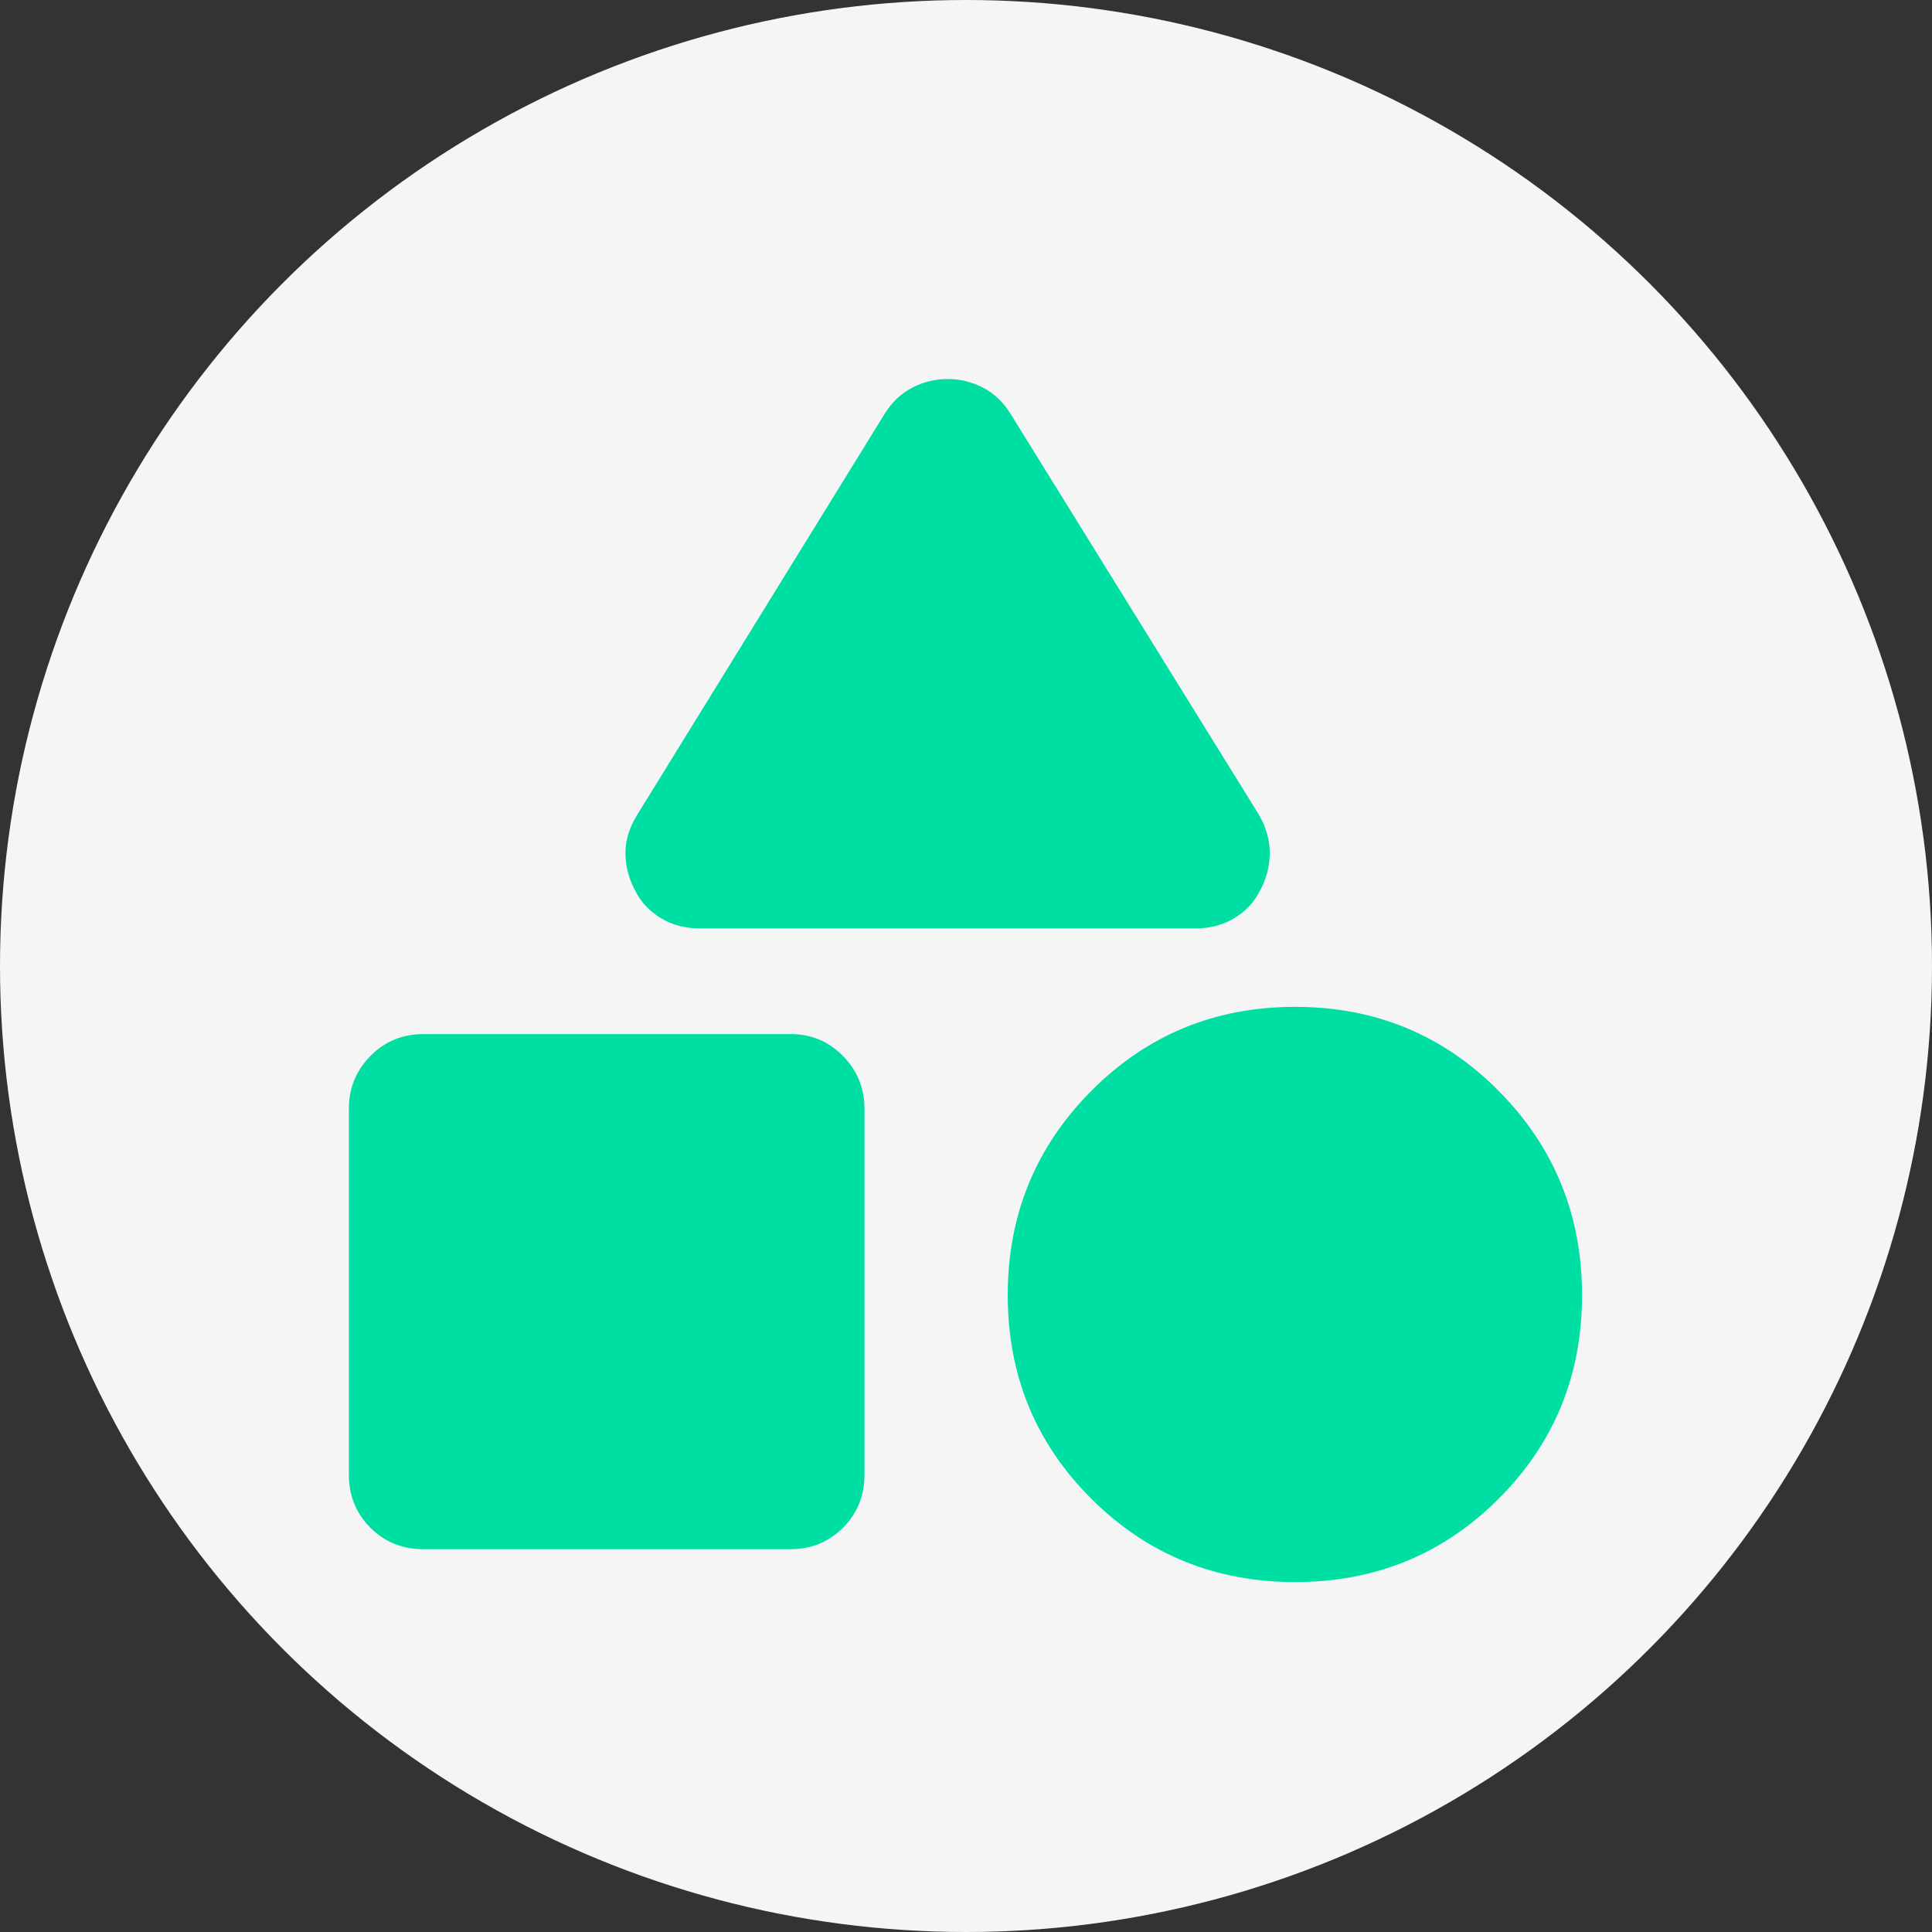 <svg width="50" height="50" viewBox="0 0 50 50" fill="none" xmlns="http://www.w3.org/2000/svg">
<rect x="0" y="0" width="50" height="50" fill="#333333" stroke="none"/>
<circle cx="25" cy="25" r="25" fill="#F5F5F5"/>
<mask id="mask0_786_8847" style="mask-type:alpha" maskUnits="userSpaceOnUse" x="7" y="7" width="35" height="35">
<rect x="7" y="7" width="35" height="35" fill="#D9D9D9"/>
</mask>
<g mask="url(#mask0_786_8847)">
<path d="M16.491 21.086L22.896 10.708C23.082 10.408 23.319 10.183 23.607 10.033C23.894 9.884 24.2 9.809 24.524 9.809C24.848 9.809 25.154 9.884 25.442 10.033C25.729 10.183 25.966 10.408 26.152 10.708L32.581 21.086C32.776 21.427 32.869 21.767 32.861 22.107C32.853 22.448 32.768 22.763 32.606 23.055C32.46 23.347 32.24 23.582 31.947 23.76C31.654 23.938 31.318 24.027 30.941 24.027H18.107C17.728 24.027 17.391 23.937 17.096 23.757C16.802 23.577 16.584 23.343 16.442 23.055C16.28 22.763 16.195 22.448 16.187 22.107C16.179 21.767 16.28 21.427 16.491 21.086ZM33.517 40.944C31.443 40.944 29.685 40.225 28.243 38.787C26.801 37.349 26.08 35.593 26.08 33.519C26.08 31.445 26.801 29.682 28.243 28.232C29.685 26.782 31.443 26.057 33.517 26.057C35.591 26.057 37.347 26.782 38.785 28.232C40.223 29.682 40.943 31.445 40.943 33.519C40.943 35.593 40.223 37.349 38.785 38.787C37.347 40.225 35.591 40.944 33.517 40.944ZM9.029 38.161V28.694C9.029 28.163 9.215 27.709 9.585 27.33C9.956 26.951 10.415 26.762 10.962 26.762H20.465C20.996 26.762 21.446 26.951 21.817 27.33C22.188 27.709 22.373 28.163 22.373 28.694V38.161C22.373 38.708 22.188 39.167 21.817 39.537C21.446 39.908 20.996 40.093 20.465 40.093H10.962C10.415 40.093 9.956 39.908 9.585 39.537C9.215 39.167 9.029 38.708 9.029 38.161Z" fill="#00DFA3"/>
</g>
</svg>
